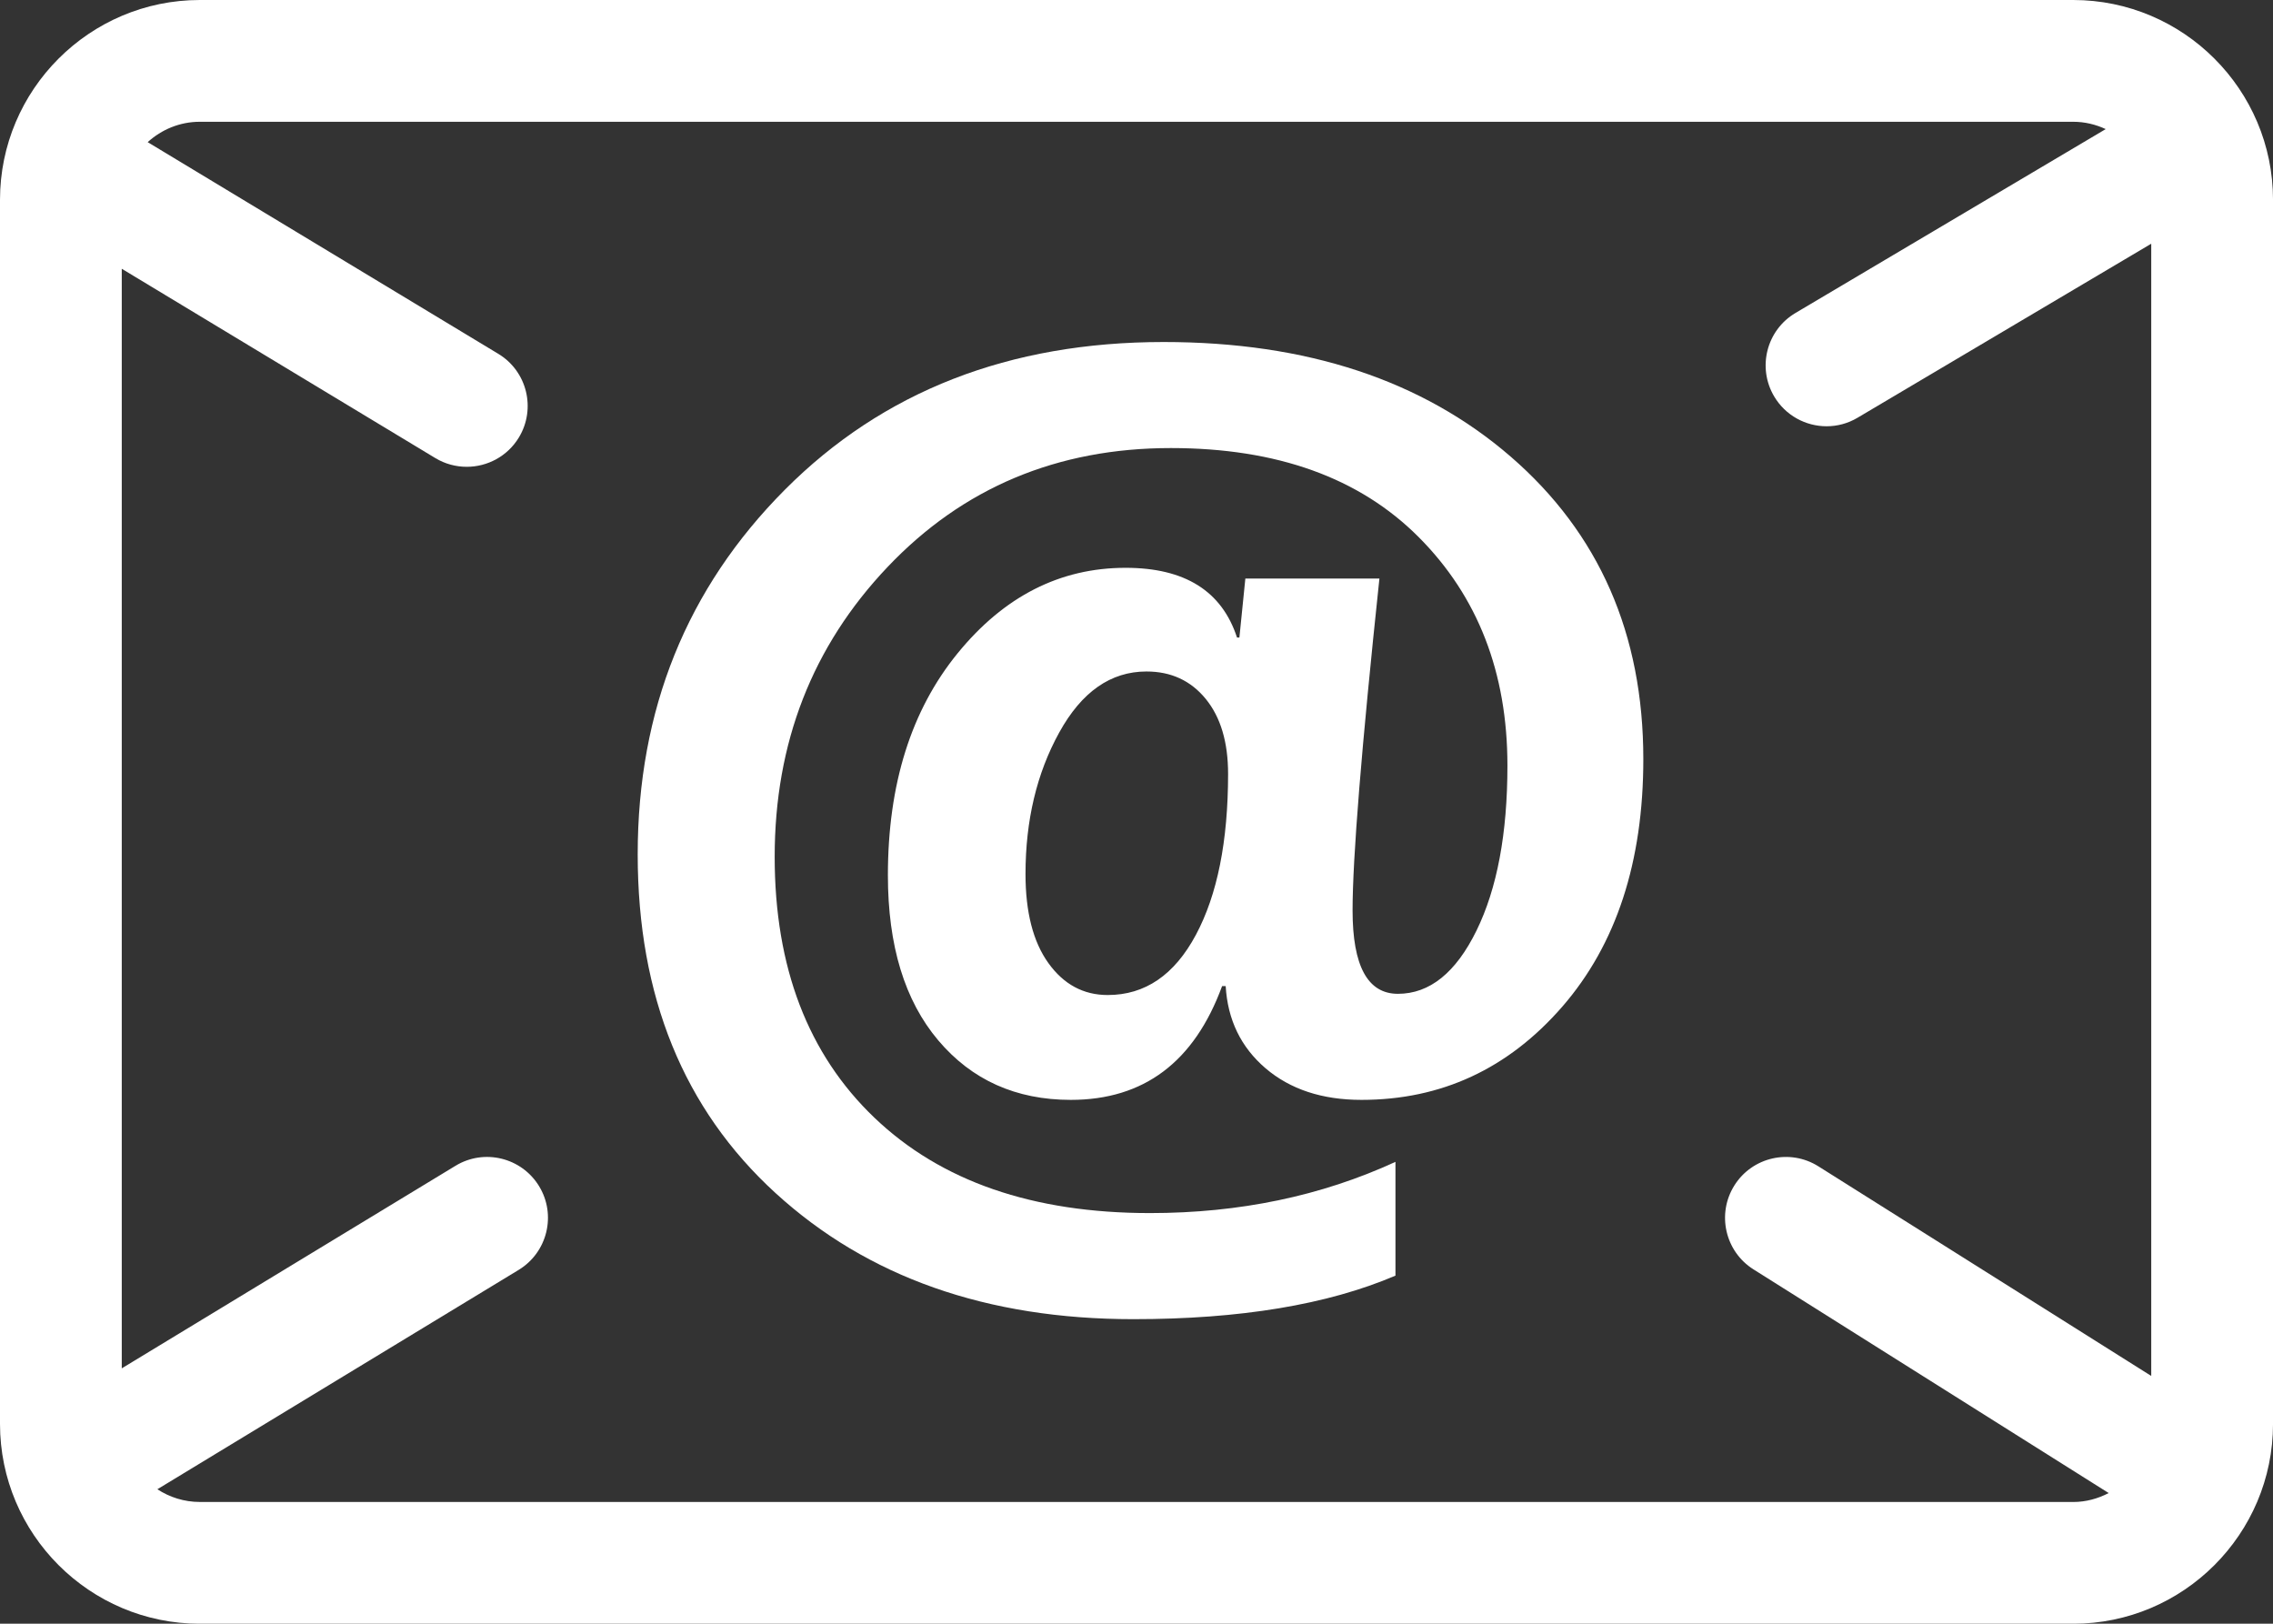 <?xml version="1.0" encoding="utf-8"?>
<!-- Generator: Adobe Illustrator 14.0.0, SVG Export Plug-In . SVG Version: 6.00 Build 43363)  -->
<!DOCTYPE svg PUBLIC "-//W3C//DTD SVG 1.1//EN" "http://www.w3.org/Graphics/SVG/1.1/DTD/svg11.dtd">
<svg version="1.1" id="圖層_1" xmlns="http://www.w3.org/2000/svg" xmlns:xlink="http://www.w3.org/1999/xlink" x="0px" y="0px"
	 width="93.486px" height="66.775px" viewBox="0 0 93.486 66.775" enable-background="new 0 0 93.486 66.775" xml:space="preserve">
<rect x="0" y="0" width="93.486" height="66.775" fill="#333333" stroke="none"/>
<g>
	<path fill="#FFFFFF" d="M85.268,0H8.219C3.686,0,0,3.688,0,8.219v50.337c0,4.532,3.686,8.22,8.219,8.22h77.049
		c4.532,0,8.219-3.688,8.219-8.22V8.219C93.486,3.688,89.8,0,85.268,0z M8.219,61.768c-0.646,0-1.244-0.195-1.747-0.523l14.86-9.021
		c1.182-0.719,1.559-2.259,0.842-3.44c-0.72-1.183-2.262-1.559-3.44-0.841L5.008,56.273V11.053l12.896,7.785
		c0.404,0.244,0.851,0.359,1.293,0.359c0.848,0,1.675-0.43,2.146-1.209c0.714-1.185,0.334-2.724-0.85-3.438L6.074,5.846
		c0.57-0.516,1.316-0.838,2.145-0.838h77.049c0.479,0,0.93,0.112,1.338,0.301l-12.76,7.562c-1.189,0.704-1.582,2.241-0.877,3.431
		c0.467,0.789,1.301,1.228,2.156,1.228c0.435,0,0.873-0.112,1.273-0.35l12.08-7.157v46.562l-13.691-8.621
		c-1.17-0.735-2.715-0.386-3.453,0.785c-0.736,1.171-0.385,2.717,0.785,3.454l14.609,9.198c-0.44,0.228-0.932,0.368-1.461,0.368
		H8.219z"/>
	<path fill="#FFFFFF" d="M62.136,18.781c-3.636-3.145-8.393-4.716-14.274-4.716c-6.354,0-11.549,2.026-15.582,6.076
		c-4.035,4.052-6.052,9.05-6.052,14.995c0,5.833,1.89,10.477,5.672,13.931c3.78,3.454,8.687,5.183,14.713,5.183
		c4.396,0,7.988-0.597,10.781-1.79v-4.679c-3.054,1.405-6.419,2.106-10.095,2.106c-4.819,0-8.596-1.306-11.332-3.919
		c-2.735-2.613-4.105-6.192-4.105-10.732c0-4.689,1.549-8.662,4.644-11.92c3.096-3.26,6.981-4.89,11.651-4.89
		c4.361,0,7.758,1.221,10.193,3.663c2.434,2.441,3.649,5.574,3.649,9.396c0,2.793-0.424,5.056-1.273,6.787
		c-0.849,1.731-1.927,2.598-3.232,2.598c-1.243,0-1.864-1.144-1.864-3.431c0-2.14,0.367-6.688,1.104-13.647H51.22l-0.245,2.426
		h-0.098c-0.623-1.912-2.148-2.867-4.582-2.867c-2.695,0-5,1.172-6.911,3.517s-2.866,5.386-2.866,9.128
		c0,2.891,0.689,5.153,2.07,6.787c1.379,1.633,3.199,2.449,5.452,2.449c3.006,0,5.079-1.56,6.224-4.68h0.147
		c0.081,1.389,0.629,2.516,1.64,3.381c1.014,0.865,2.328,1.299,3.945,1.299c3.283,0,6.035-1.277,8.26-3.834
		c2.22-2.557,3.332-5.95,3.332-10.181C67.588,26.072,65.768,21.927,62.136,18.781z M49.186,38.445
		c-0.883,1.65-2.09,2.475-3.627,2.475c-0.997,0-1.809-0.436-2.438-1.311c-0.63-0.875-0.943-2.096-0.943-3.664
		c0-2.204,0.462-4.145,1.385-5.818c0.922-1.674,2.119-2.512,3.59-2.512c1.012,0,1.824,0.376,2.438,1.128
		c0.613,0.751,0.919,1.78,0.919,3.086C50.509,34.591,50.068,36.797,49.186,38.445z"/>
</g>
</svg>
